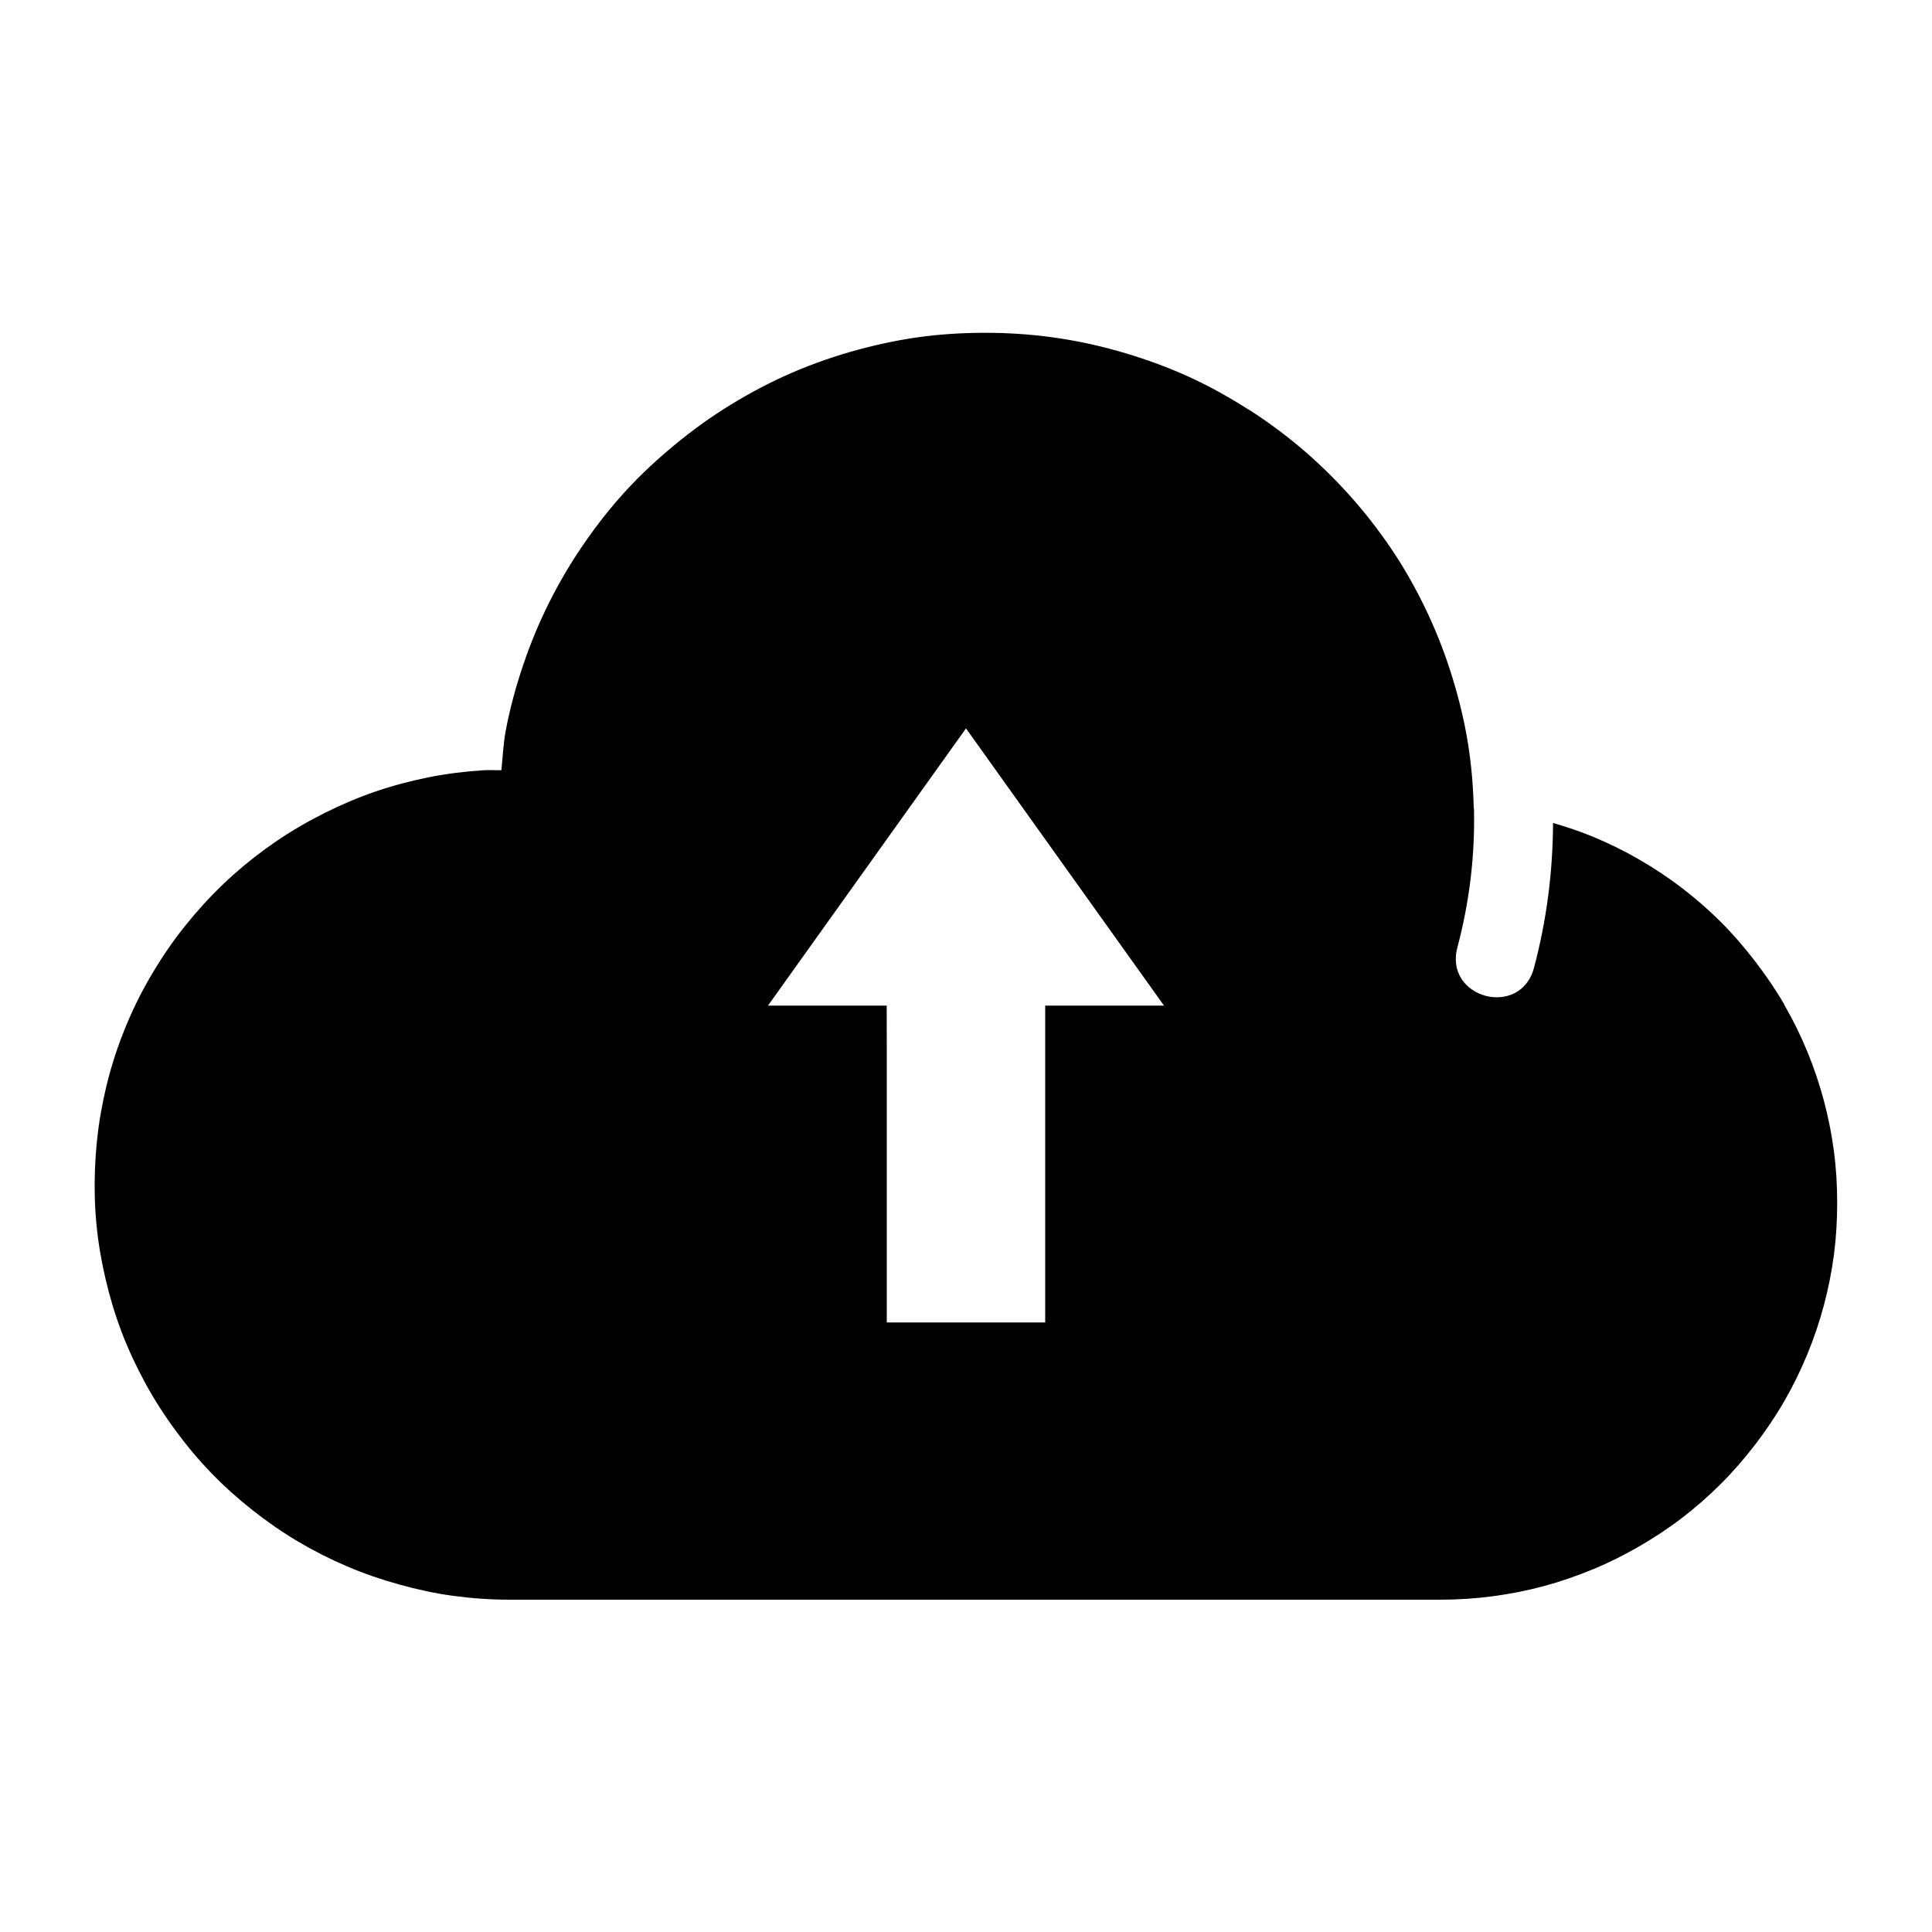<?xml version="1.0" encoding="UTF-8"?>
<!-- Uploaded to: ICON Repo, www.svgrepo.com, Generator: ICON Repo Mixer Tools -->
<svg fill="#000000" width="800px" height="800px" version="1.1" viewBox="144 144 512 512" xmlns="http://www.w3.org/2000/svg">
 <path d="m407.11 232.21c-5.984-0.082-12.016 0.191-17.98 0.922-5.973 0.746-11.938 1.973-17.812 3.566-5.879 1.598-11.676 3.594-17.363 6.047-5.691 2.457-11.148 5.344-16.34 8.527-5.191 3.184-10.074 6.703-14.719 10.539-4.641 3.832-9.062 7.91-13.102 12.32-4.035 4.406-7.707 9.109-11.09 14.02-3.383 4.914-6.441 10.074-9.121 15.418-2.68 5.344-4.981 10.883-6.91 16.586-1.926 5.699-3.531 11.52-4.652 17.504-0.641 3.426-0.781 6.961-1.148 10.457-1.547 0.027-3.109-0.082-4.652 0-4.945 0.316-9.773 0.91-14.578 1.863-4.805 0.957-9.562 2.223-14.164 3.793-4.602 1.578-9.059 3.488-13.406 5.66-4.348 2.164-8.594 4.629-12.629 7.359-4.031 2.727-7.883 5.719-11.543 8.977-3.656 3.258-7.09 6.781-10.309 10.539-3.223 3.762-6.191 7.699-8.918 11.93-2.727 4.231-5.184 8.613-7.277 13.102-2.098 4.484-3.894 9.121-5.352 13.797-1.457 4.676-2.582 9.449-3.402 14.246-0.82 4.797-1.297 9.641-1.477 14.492-0.18 4.856-0.074 9.73 0.391 14.578 0.465 4.844 1.285 9.641 2.398 14.41 1.109 4.769 2.504 9.477 4.262 14.105s3.867 9.133 6.273 13.551c2.41 4.418 5.121 8.641 8.059 12.625 2.934 3.988 6.121 7.797 9.531 11.316 3.406 3.519 7.027 6.742 10.844 9.758 3.824 3.019 7.84 5.805 12.016 8.285 4.18 2.481 8.543 4.688 13.016 6.598 4.477 1.914 9.074 3.488 13.797 4.801 4.727 1.312 9.508 2.363 14.41 3.031h0.082c4.887 0.66 9.82 1.004 14.863 1.004h246.7c4.691 0 9.293-0.312 13.879-0.922 4.574-0.609 9.129-1.508 13.551-2.707 4.41-1.191 8.676-2.68 12.871-4.426h0.062c4.195-1.746 8.246-3.777 12.176-6.047 3.93-2.269 7.707-4.742 11.316-7.504 3.613-2.762 7.051-5.773 10.293-9 3.238-3.227 6.258-6.707 9.082-10.371 2.816-3.664 5.461-7.559 7.809-11.625 2.348-4.066 4.371-8.215 6.129-12.484 1.762-4.273 3.234-8.656 4.41-13.078 1.172-4.422 2.055-8.902 2.644-13.41 0.582-4.5 0.84-9.031 0.84-13.57 0-4.535-0.254-9.043-0.84-13.551-0.59-4.508-1.473-8.984-2.644-13.406-1.176-4.422-2.648-8.824-4.41-13.098-1.762-4.273-3.781-8.402-6.129-12.465v-0.082c-2.348-4.066-4.992-7.883-7.809-11.543-2.82-3.66-5.84-7.164-9.082-10.391-3.242-3.227-6.684-6.219-10.293-8.98-3.613-2.766-7.387-5.254-11.316-7.523-3.93-2.273-8.039-4.281-12.238-6.027-3.434-1.43-6.969-2.566-10.535-3.629-0.059 12.727-1.648 25.598-5.043 38.355-3.606 13.551-23.93 8.113-20.297-5.434 3.258-12.238 4.668-24.586 4.387-36.754-0.02-0.004-0.039 0-0.059 0-0.152-5.809-0.621-11.586-1.539-17.281-0.953-5.902-2.367-11.727-4.121-17.426-1.754-5.703-3.891-11.312-6.414-16.73-2.496-5.352-5.344-10.566-8.57-15.559-0.039-0.062-0.082-0.121-0.125-0.184-6.535-10.012-14.535-19.242-23.922-27.41-4.691-4.051-9.617-7.719-14.738-11.008h-0.062c-5.129-3.289-10.418-6.246-15.887-8.754-5.469-2.504-11.082-4.559-16.812-6.273-5.727-1.711-11.551-3.051-17.445-3.957-5.898-0.906-11.84-1.387-17.812-1.473zm-7.113 104.82 52.48 73.473h-31.488v83.965h-41.984v-73.449l-0.023-10.516h-31.465z"/>
</svg>